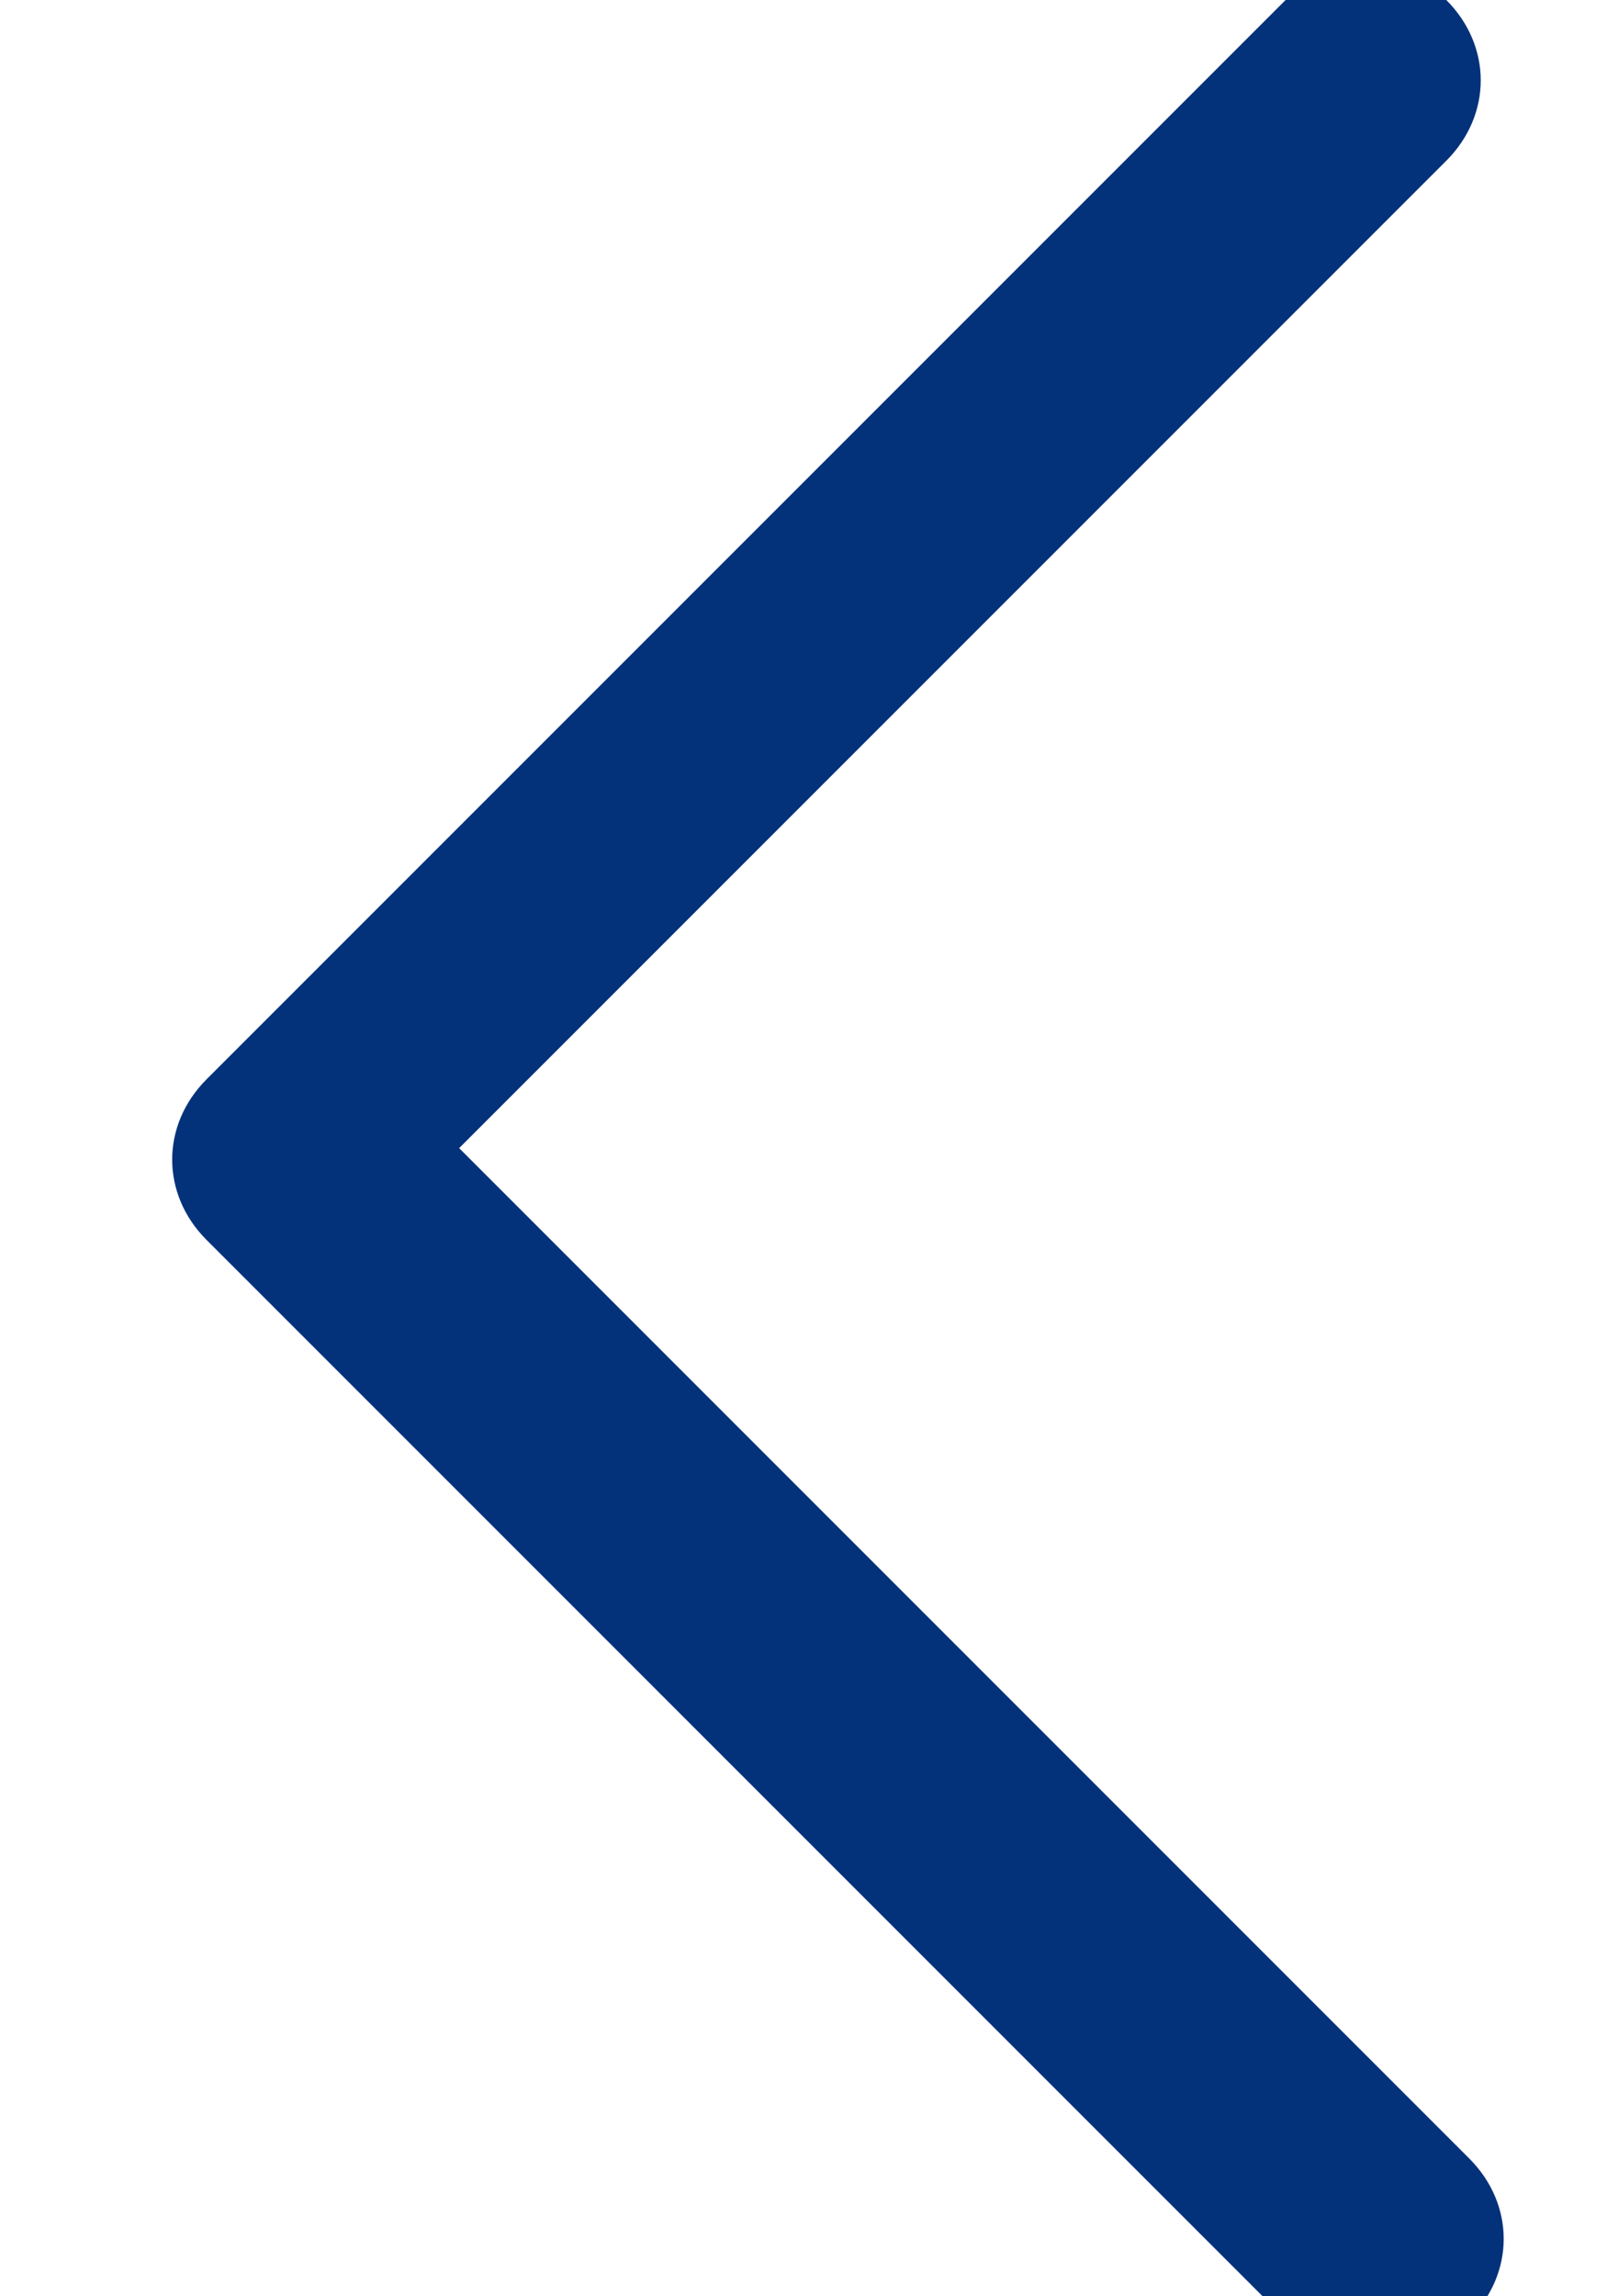 <?xml version="1.0" encoding="utf-8"?>
<!-- Generator: Adobe Illustrator 25.3.1, SVG Export Plug-In . SVG Version: 6.00 Build 0)  -->
<svg version="1.1" id="圖層_1" xmlns="http://www.w3.org/2000/svg" xmlns:xlink="http://www.w3.org/1999/xlink" x="0px" y="0px"
	 viewBox="0 0 7 10" style="enable-background:new 0 0 7 10;" xml:space="preserve">
<style type="text/css">
	.st0{fill:#04327A;}
</style>
<g id="KGI">
	<g id="KGI-newslist" transform="translate(-274, -2119)">
		
			<g id="Group-2" transform="translate(280, 2124) rotate(-180) translate(-280, -2124) translate(265, 2109)">
			<path class="st0" d="M15,9.8c0.1,0,0.3,0,0.4,0.1l4.7,4.7c0.2,0.2,0.2,0.5,0,0.7l-4.7,4.7c-0.2,0.2-0.5,0.2-0.7,0s-0.2-0.5,0-0.7
				L19,15l-4.4-4.4c-0.2-0.2-0.2-0.5,0-0.7C14.7,9.8,14.9,9.8,15,9.8z"/>
		</g>
	</g>
</g>
</svg>

